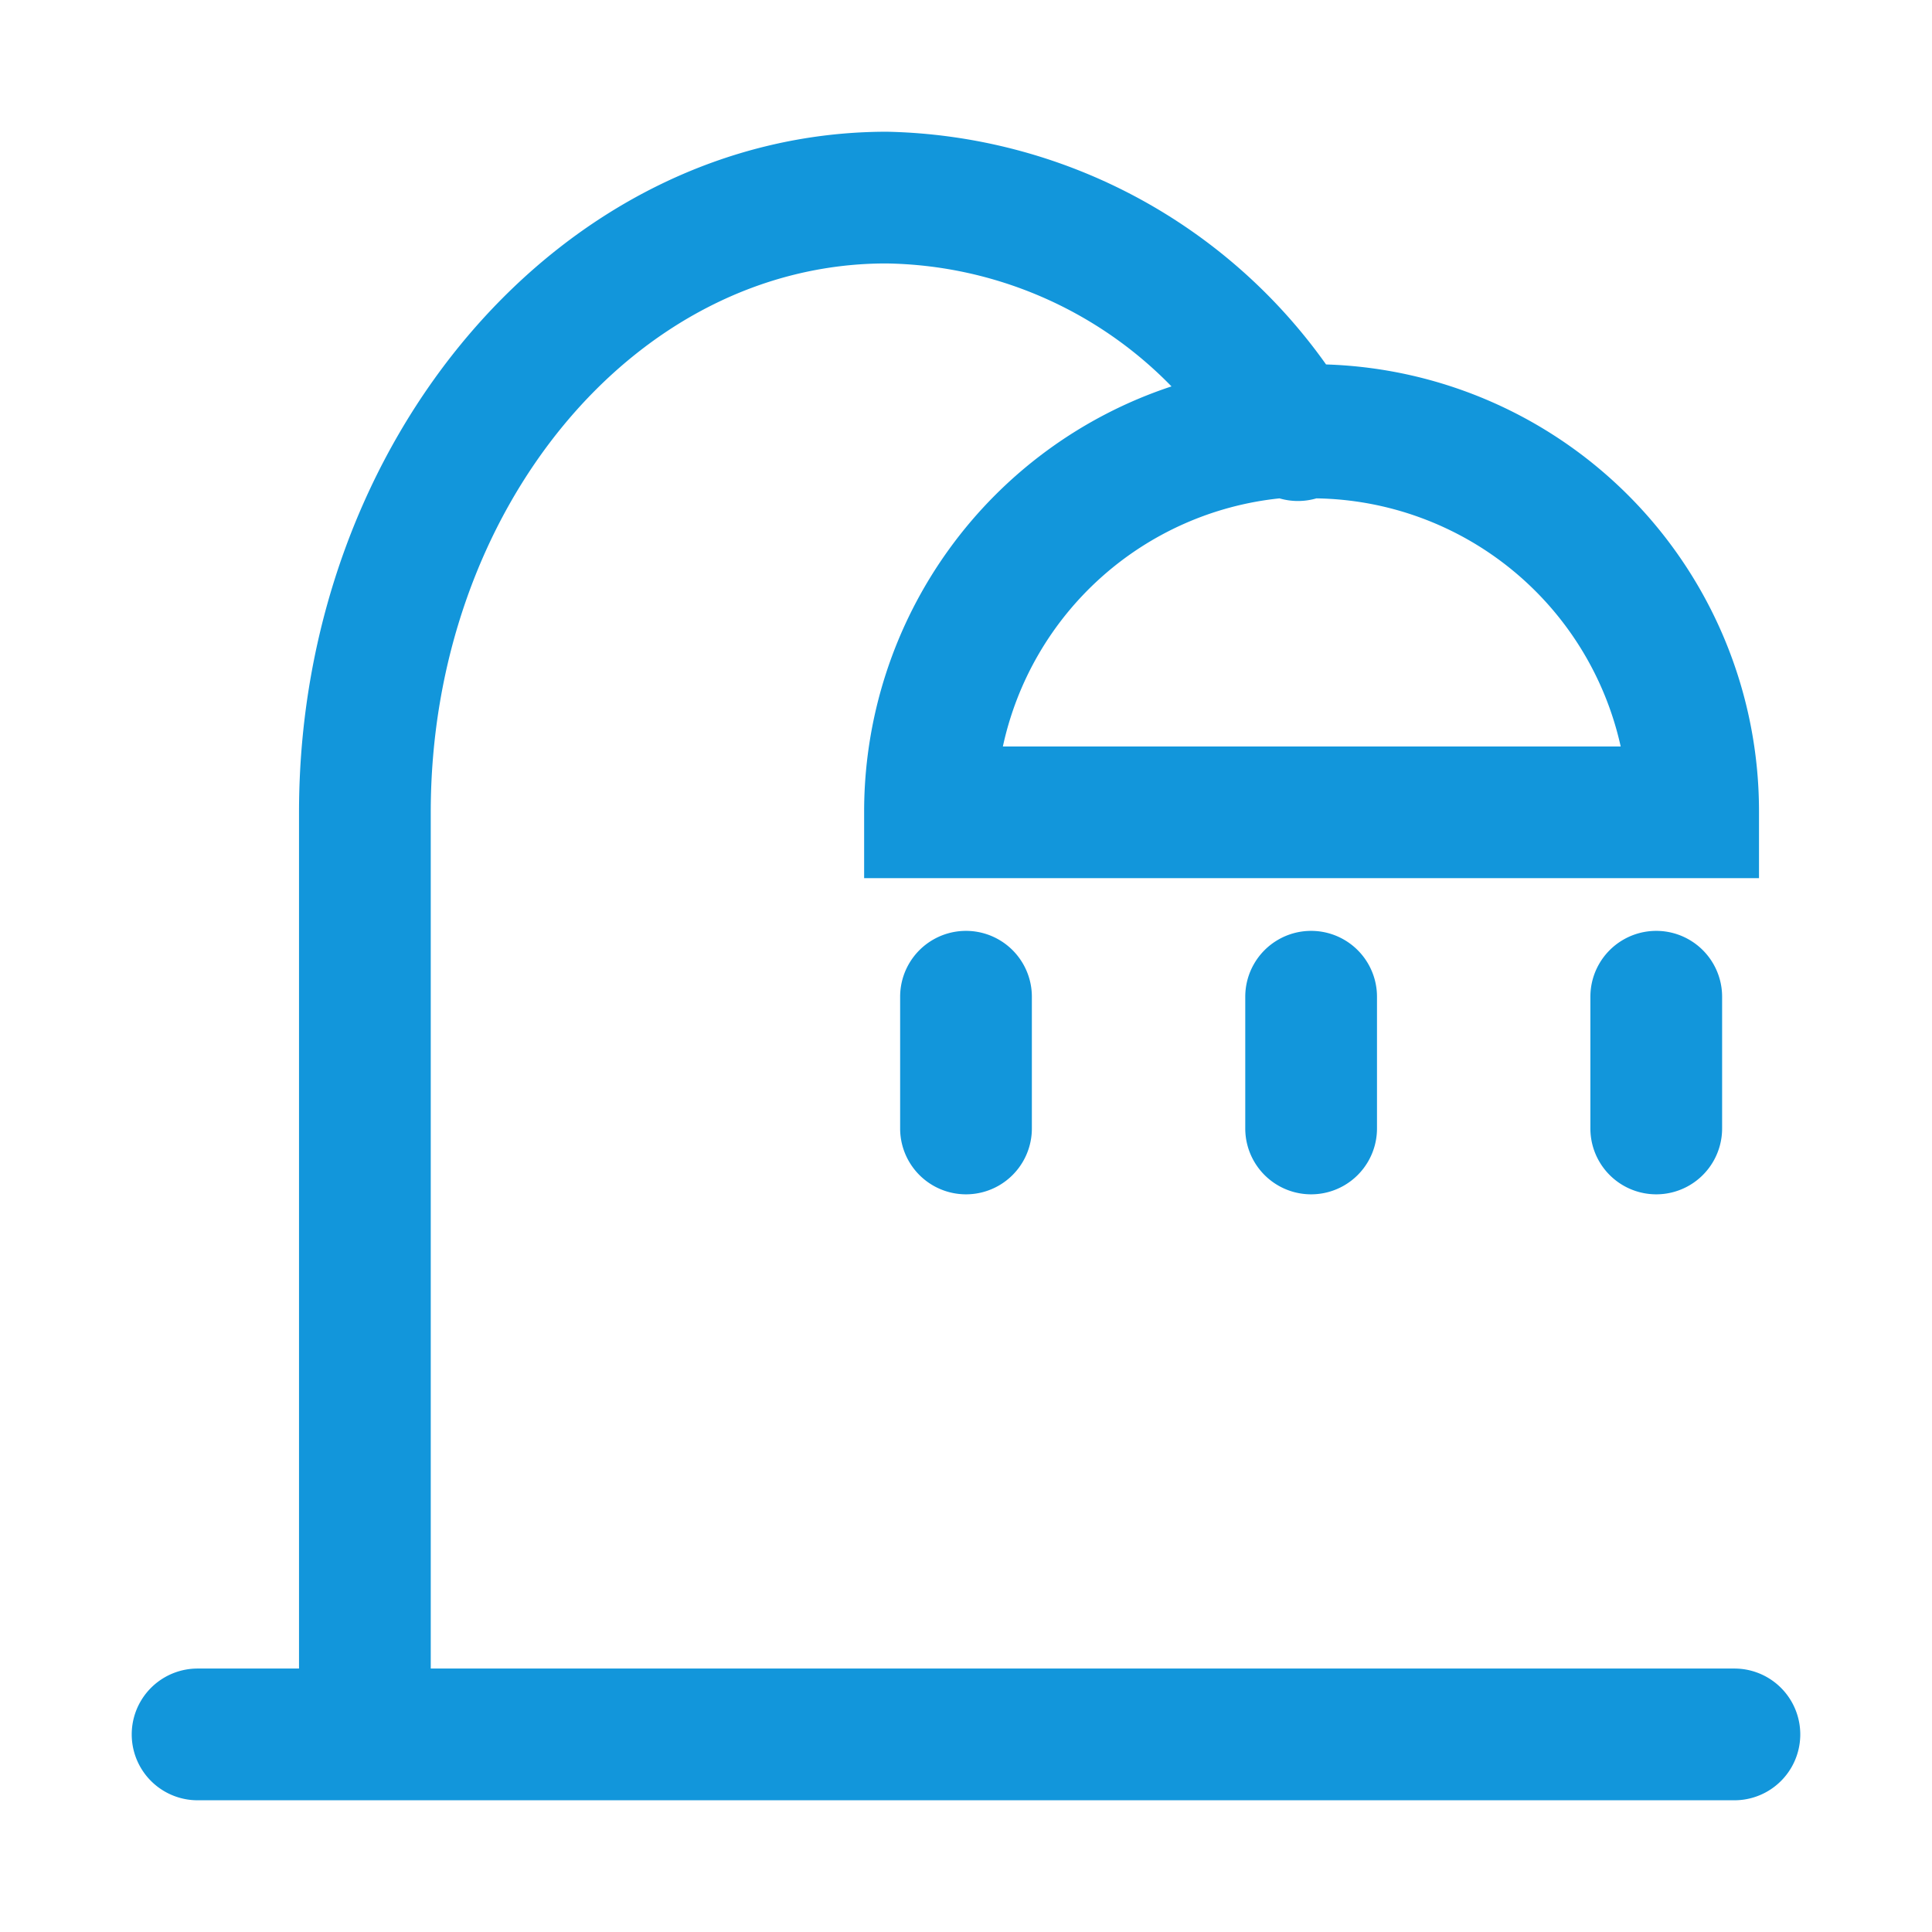 <?xml version="1.0" standalone="no"?><!DOCTYPE svg PUBLIC "-//W3C//DTD SVG 1.1//EN" "http://www.w3.org/Graphics/SVG/1.1/DTD/svg11.dtd"><svg class="icon" width="200px" height="200.00px" viewBox="0 0 1024 1024" version="1.1" xmlns="http://www.w3.org/2000/svg"><path fill="#1296db" d="M919.273 884.364H228.305V430.545C228.305 270.196 336.524 139.636 469.644 139.636a215.273 215.273 0 0 1 151.273 65.164 237.382 237.382 0 0 0-162.909 225.047V465.455h474.298v-34.909A236.916 236.916 0 0 0 702.836 193.164a292.771 292.771 0 0 0-232.727-123.345C297.891 69.818 158.487 232.727 158.487 430.545V884.364H104.727a34.909 34.909 0 0 0 0 69.818h814.545a34.909 34.909 0 0 0 0-69.818z m-60.276-488.727H531.549a167.796 167.796 0 0 1 146.618-131.491 34.909 34.909 0 0 0 19.549 0A167.796 167.796 0 0 1 858.996 395.636z"  /><path fill="#1296db" d="M477.091 528.291v69.818a34.909 34.909 0 1 0 69.818 0v-69.818a34.909 34.909 0 0 0-69.818 0zM660.015 528.291v69.818a34.909 34.909 0 1 0 69.818 0v-69.818a34.909 34.909 0 0 0-69.818 0zM842.938 528.291v69.818a34.909 34.909 0 1 0 69.818 0v-69.818a34.909 34.909 0 0 0-69.818 0z"  /></svg>